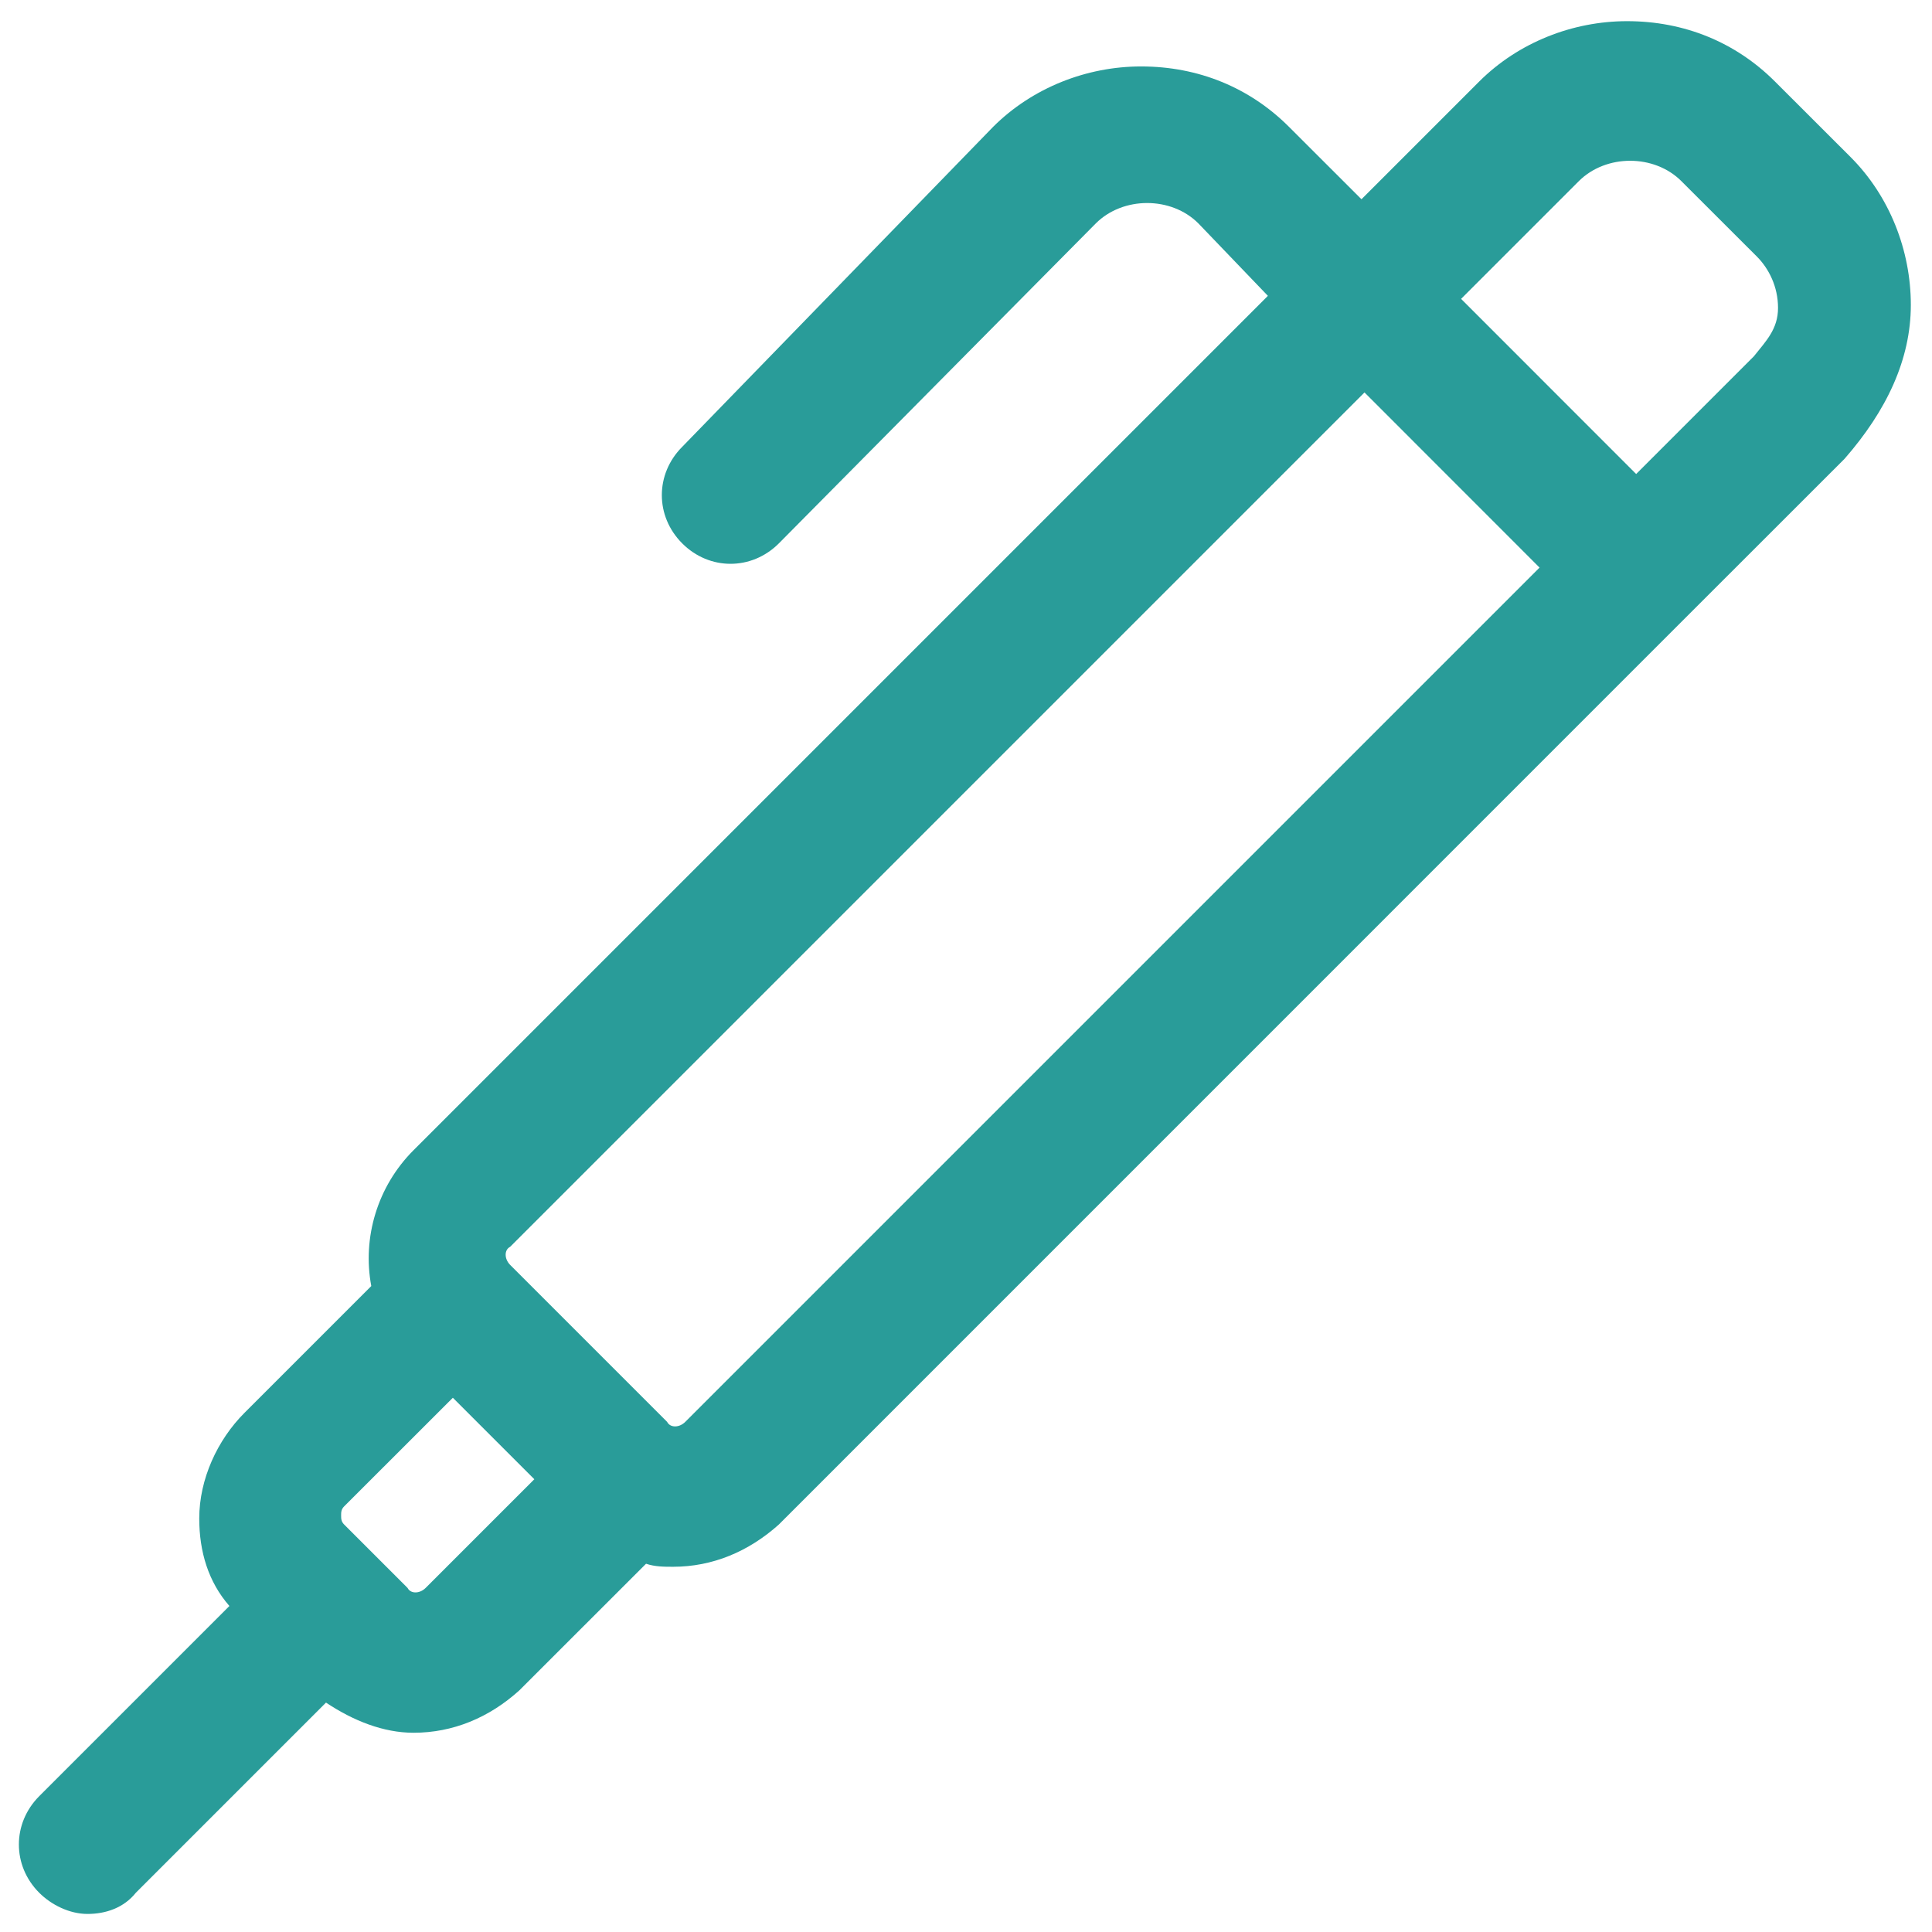 <svg width="23" height="23" viewBox="0 0 23 23" fill="none" xmlns="http://www.w3.org/2000/svg">
<g clip-path="url(#clip0_2272_13611)">
<path d="M22.748 3.63C22.748 2.983 22.497 2.336 22.03 1.869L21.131 0.971C20.664 0.504 20.053 0.252 19.37 0.252C18.723 0.252 18.077 0.504 17.609 0.971L16.208 2.372L15.345 1.51C14.878 1.043 14.267 0.791 13.584 0.791C12.938 0.791 12.291 1.043 11.823 1.51L8.122 5.319C7.798 5.643 7.798 6.146 8.122 6.469C8.445 6.793 8.948 6.793 9.272 6.469L13.045 2.66C13.369 2.336 13.944 2.336 14.267 2.66L15.094 3.522L4.923 13.693C4.492 14.124 4.312 14.735 4.42 15.31L2.911 16.819C2.587 17.143 2.372 17.61 2.372 18.077C2.372 18.472 2.48 18.832 2.731 19.119L0.467 21.383C0.144 21.707 0.144 22.21 0.467 22.533C0.611 22.677 0.827 22.785 1.042 22.785C1.258 22.785 1.473 22.713 1.617 22.533L3.881 20.269C4.205 20.485 4.564 20.628 4.923 20.628C5.391 20.628 5.822 20.449 6.181 20.125L7.691 18.616C7.798 18.652 7.906 18.652 8.014 18.652C8.481 18.652 8.912 18.472 9.272 18.149L19.945 7.475L21.958 5.463C22.461 4.888 22.748 4.277 22.748 3.63ZM5.067 18.904C4.995 18.975 4.888 18.975 4.852 18.904L4.097 18.149C4.061 18.113 4.061 18.077 4.061 18.041C4.061 18.005 4.061 17.969 4.097 17.933L5.391 16.64L6.361 17.61L5.067 18.904ZM8.158 16.927C8.086 16.999 7.978 16.999 7.942 16.927L6.073 15.058C6.002 14.986 6.002 14.879 6.073 14.843L16.244 4.672L18.328 6.757L8.158 16.927ZM20.88 4.241L19.478 5.643L17.394 3.558L18.795 2.157C19.119 1.833 19.694 1.833 20.017 2.157L20.916 3.055C21.059 3.199 21.167 3.414 21.167 3.666C21.167 3.918 21.023 4.061 20.88 4.241Z" fill="#299C99"/>
</g>
<defs>
<clipPath id="clip0_2272_13611">
<rect width="23" height="23" fill="white"/>
</clipPath>
</defs>
</svg>
